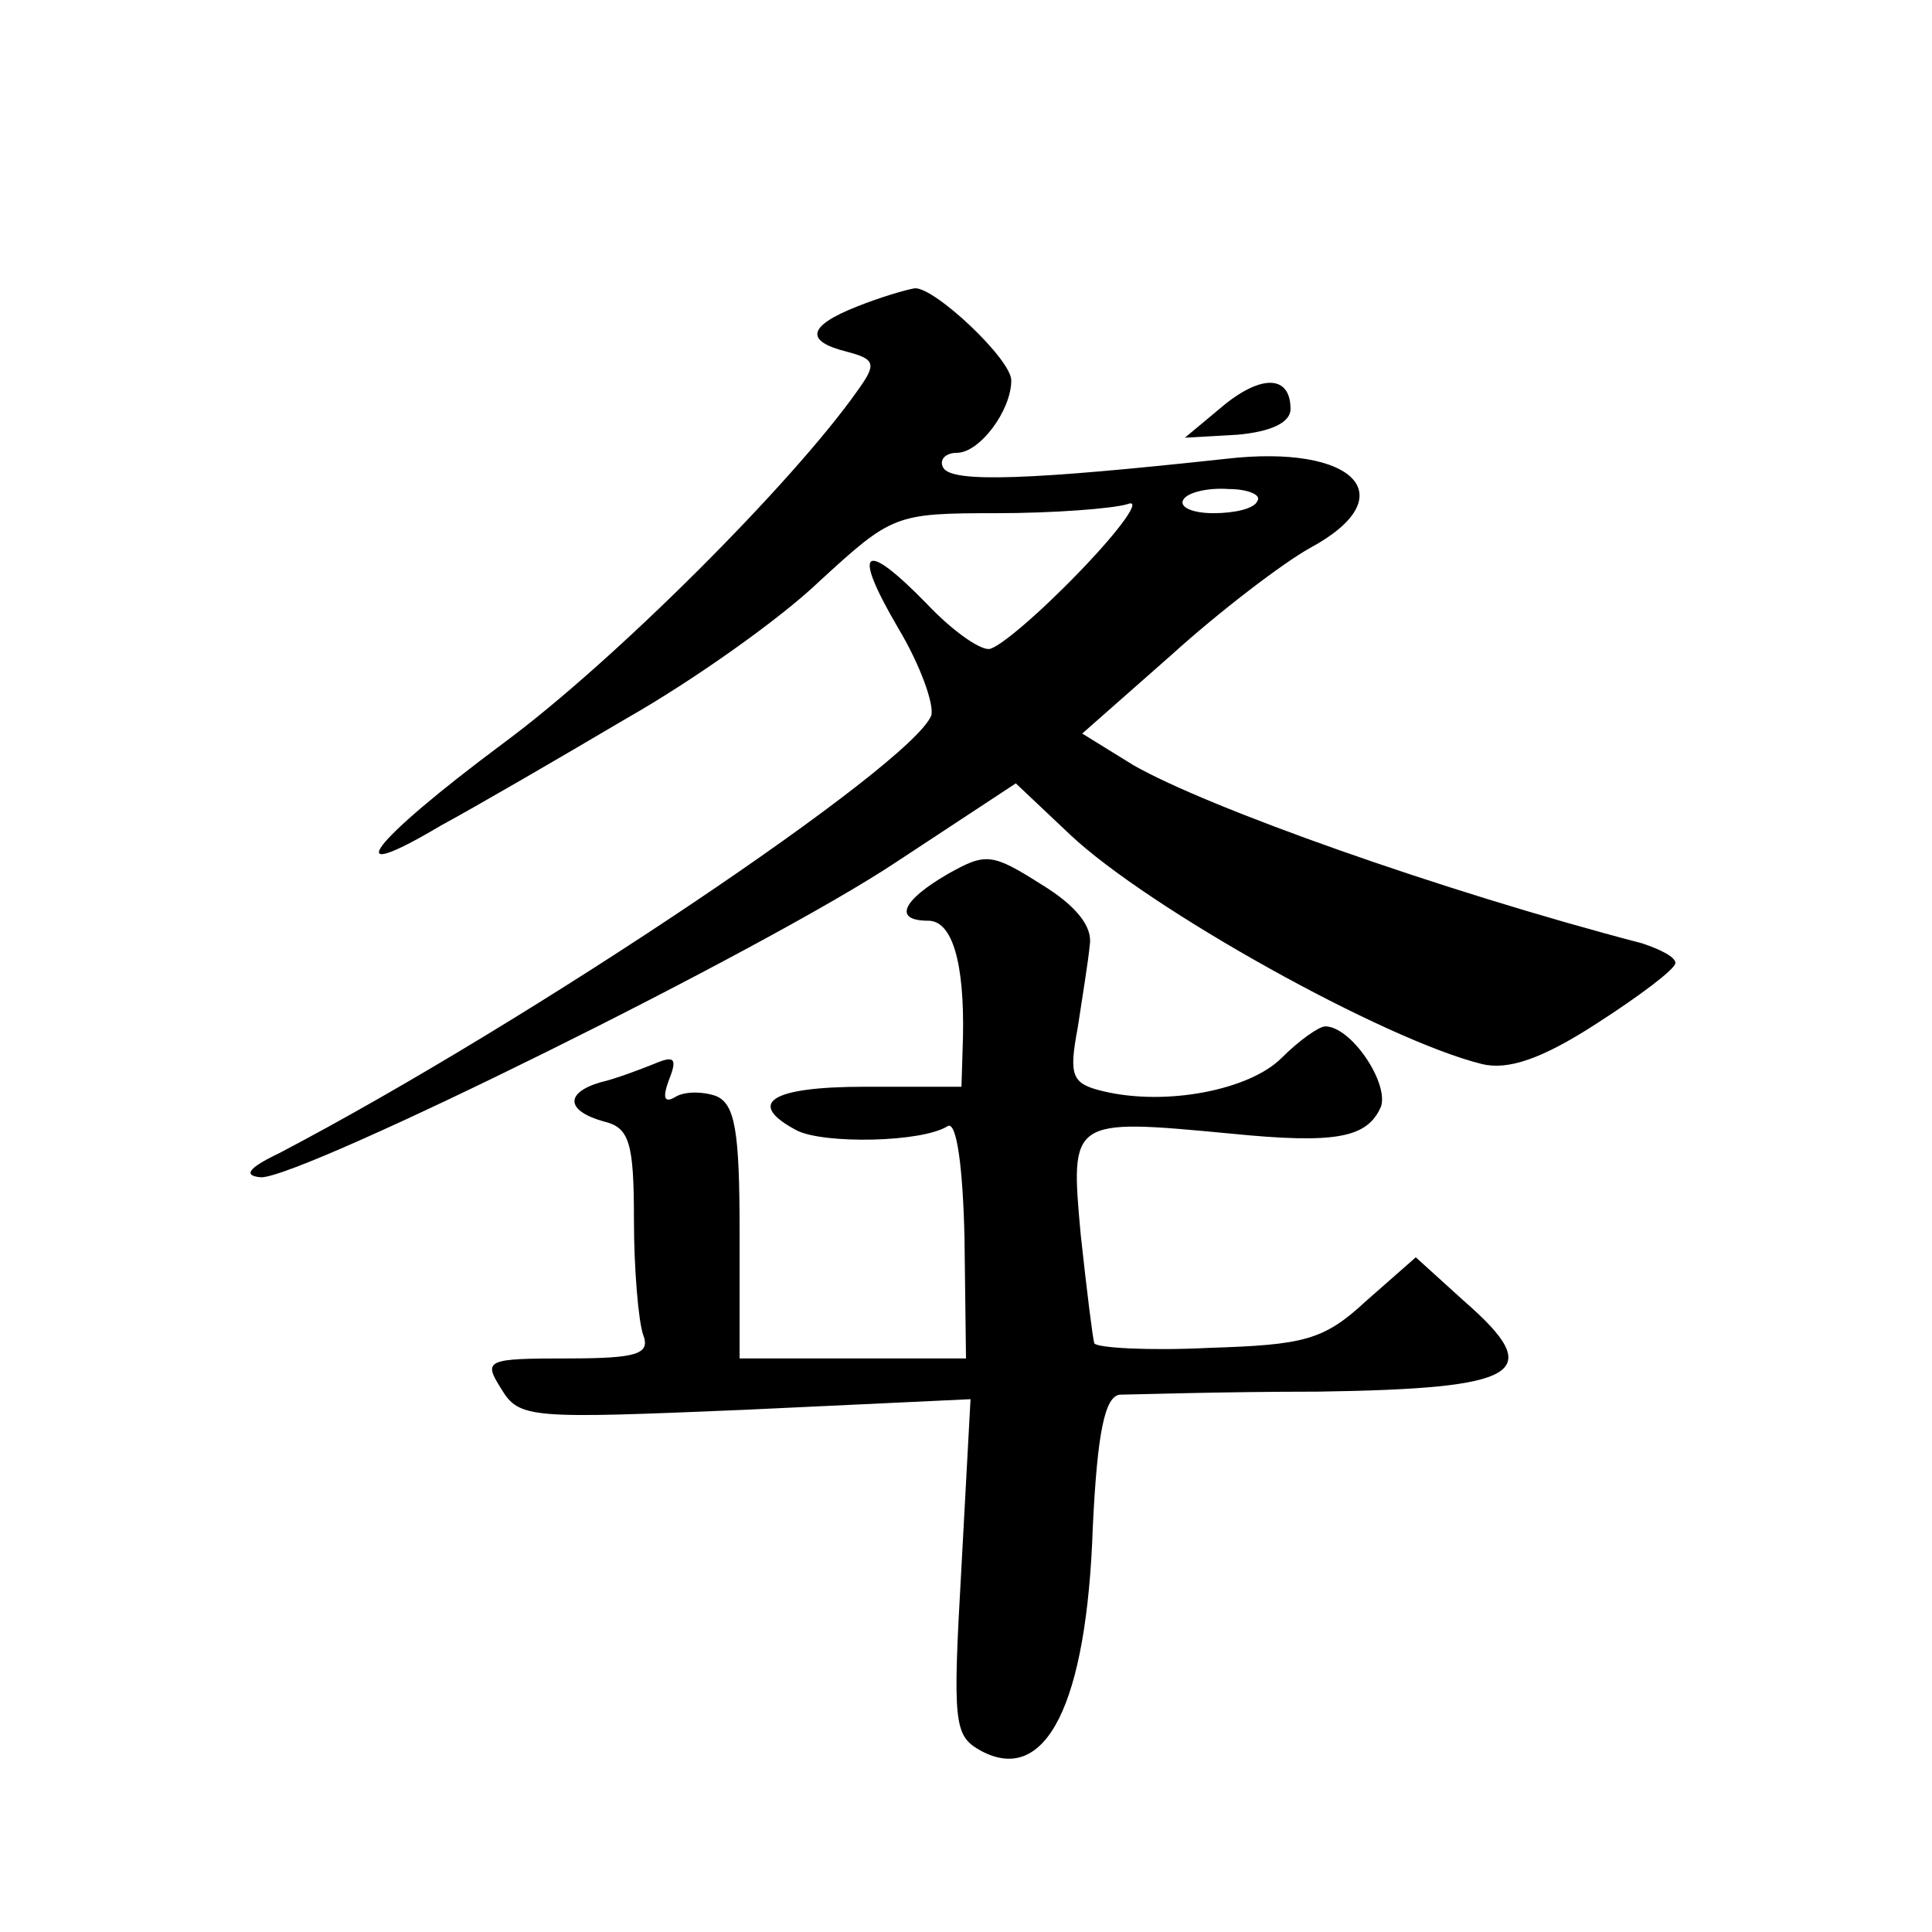 <?xml version="1.0" standalone="no"?>
<!DOCTYPE svg PUBLIC "-//W3C//DTD SVG 20010904//EN"
 "http://www.w3.org/TR/2001/REC-SVG-20010904/DTD/svg10.dtd">
<svg version="1.0" xmlns="http://www.w3.org/2000/svg"
 width="128pt" height="128pt" viewBox="0 0 128 128"
 preserveAspectRatio="xMidYMid meet">
<g transform="translate(0,128) scale(0.1,-0.1)"
fill="#0" stroke="none">
<path d="M568 1077 c-33 -13 -35 -23 -7 -30 19 -5 20 -8 7 -26 -43 -61 -161 -179
-234 -233 -90 -67 -111 -96 -42 -55 24 13 79 45 123 71 44 25 102 66 128 91 48
44 50 45 117 45 38 0 77 3 87 6 10 4 -4 -16 -32 -45 -27 -28 -54 -51 -60 -51 -7
0 -25 13 -41 30 -42 43 -50 37 -19 -16 15 -25 24 -51 22 -58 -13 -33 -266 -203
-432 -290 -21 -10 -24 -15 -12 -16 28 0 334 151 421 209 l79 52 36 -34 c52 -49
208 -136 273 -152 17 -4 39 3 76 27 28 18 52 36 52 40 0 4 -10 9 -22 13 -134 35
-288 90 -337 118 l-34 21 59 52 c32 29 74 61 92 71 63 34 30 69 -56 59 -129 -14
-181 -16 -187 -6 -3 5 1 10 9 10 15 0 36 28 36 48 0 14 -51 62 -64 61 -6 -1 -23
-6 -38 -12z m265 -129 c-2 -5 -15 -8 -29 -8 -14 0 -23 4 -20 9 3 5 17 8 30 7 13
0 22 -4 19 -8z M809 1010 l-24 -20 35 2 c22 2 35 8 35 17 0 23 -20 23 -46 1z M628
701 c-31 -18 -36 -31 -13 -31 16 0 24 -28 23 -77 l-1 -33 -64 0 c-63 0 -79 -11
-45 -29 18 -9 83 -8 100 3 6 3 10 -29 11 -74 l1 -80 -75 0 -75 0 0 84 c0 67 -3
85 -16 90 -9 3 -21 3 -27 -1 -7 -4 -8 0 -4 11 6 15 4 17 -10 11 -10 -4 -26 -10
-35 -12 -24 -7 -23 -19 2 -26 17 -4 20 -14 20 -65 0 -33 3 -67 6 -76 5 -13 -3 -16
-50 -16 -54 0 -56 -1 -44 -20 12 -20 19 -20 162 -14 l149 7 -6 -111 c-6 -105 -5
-112 13 -122 43 -23 70 31 74 148 3 63 8 87 18 88 7 0 66 2 131 2 135 2 152 12
97 60 l-32 29 -33 -29 c-28 -26 -41 -29 -104 -31 -40 -2 -74 0 -76 3 -1 3 -5 35
-9 72 -7 77 -7 77 99 67 70 -7 91 -3 100 18 5 16 -20 53 -37 53 -4 0 -17 -9 -29
-21 -21 -21 -76 -32 -118 -22 -21 5 -23 10 -17 42 3 20 7 44 8 55 2 12 -9 26 -32
40 -33 21 -37 21 -62 7z"/>
</g>
</svg>
